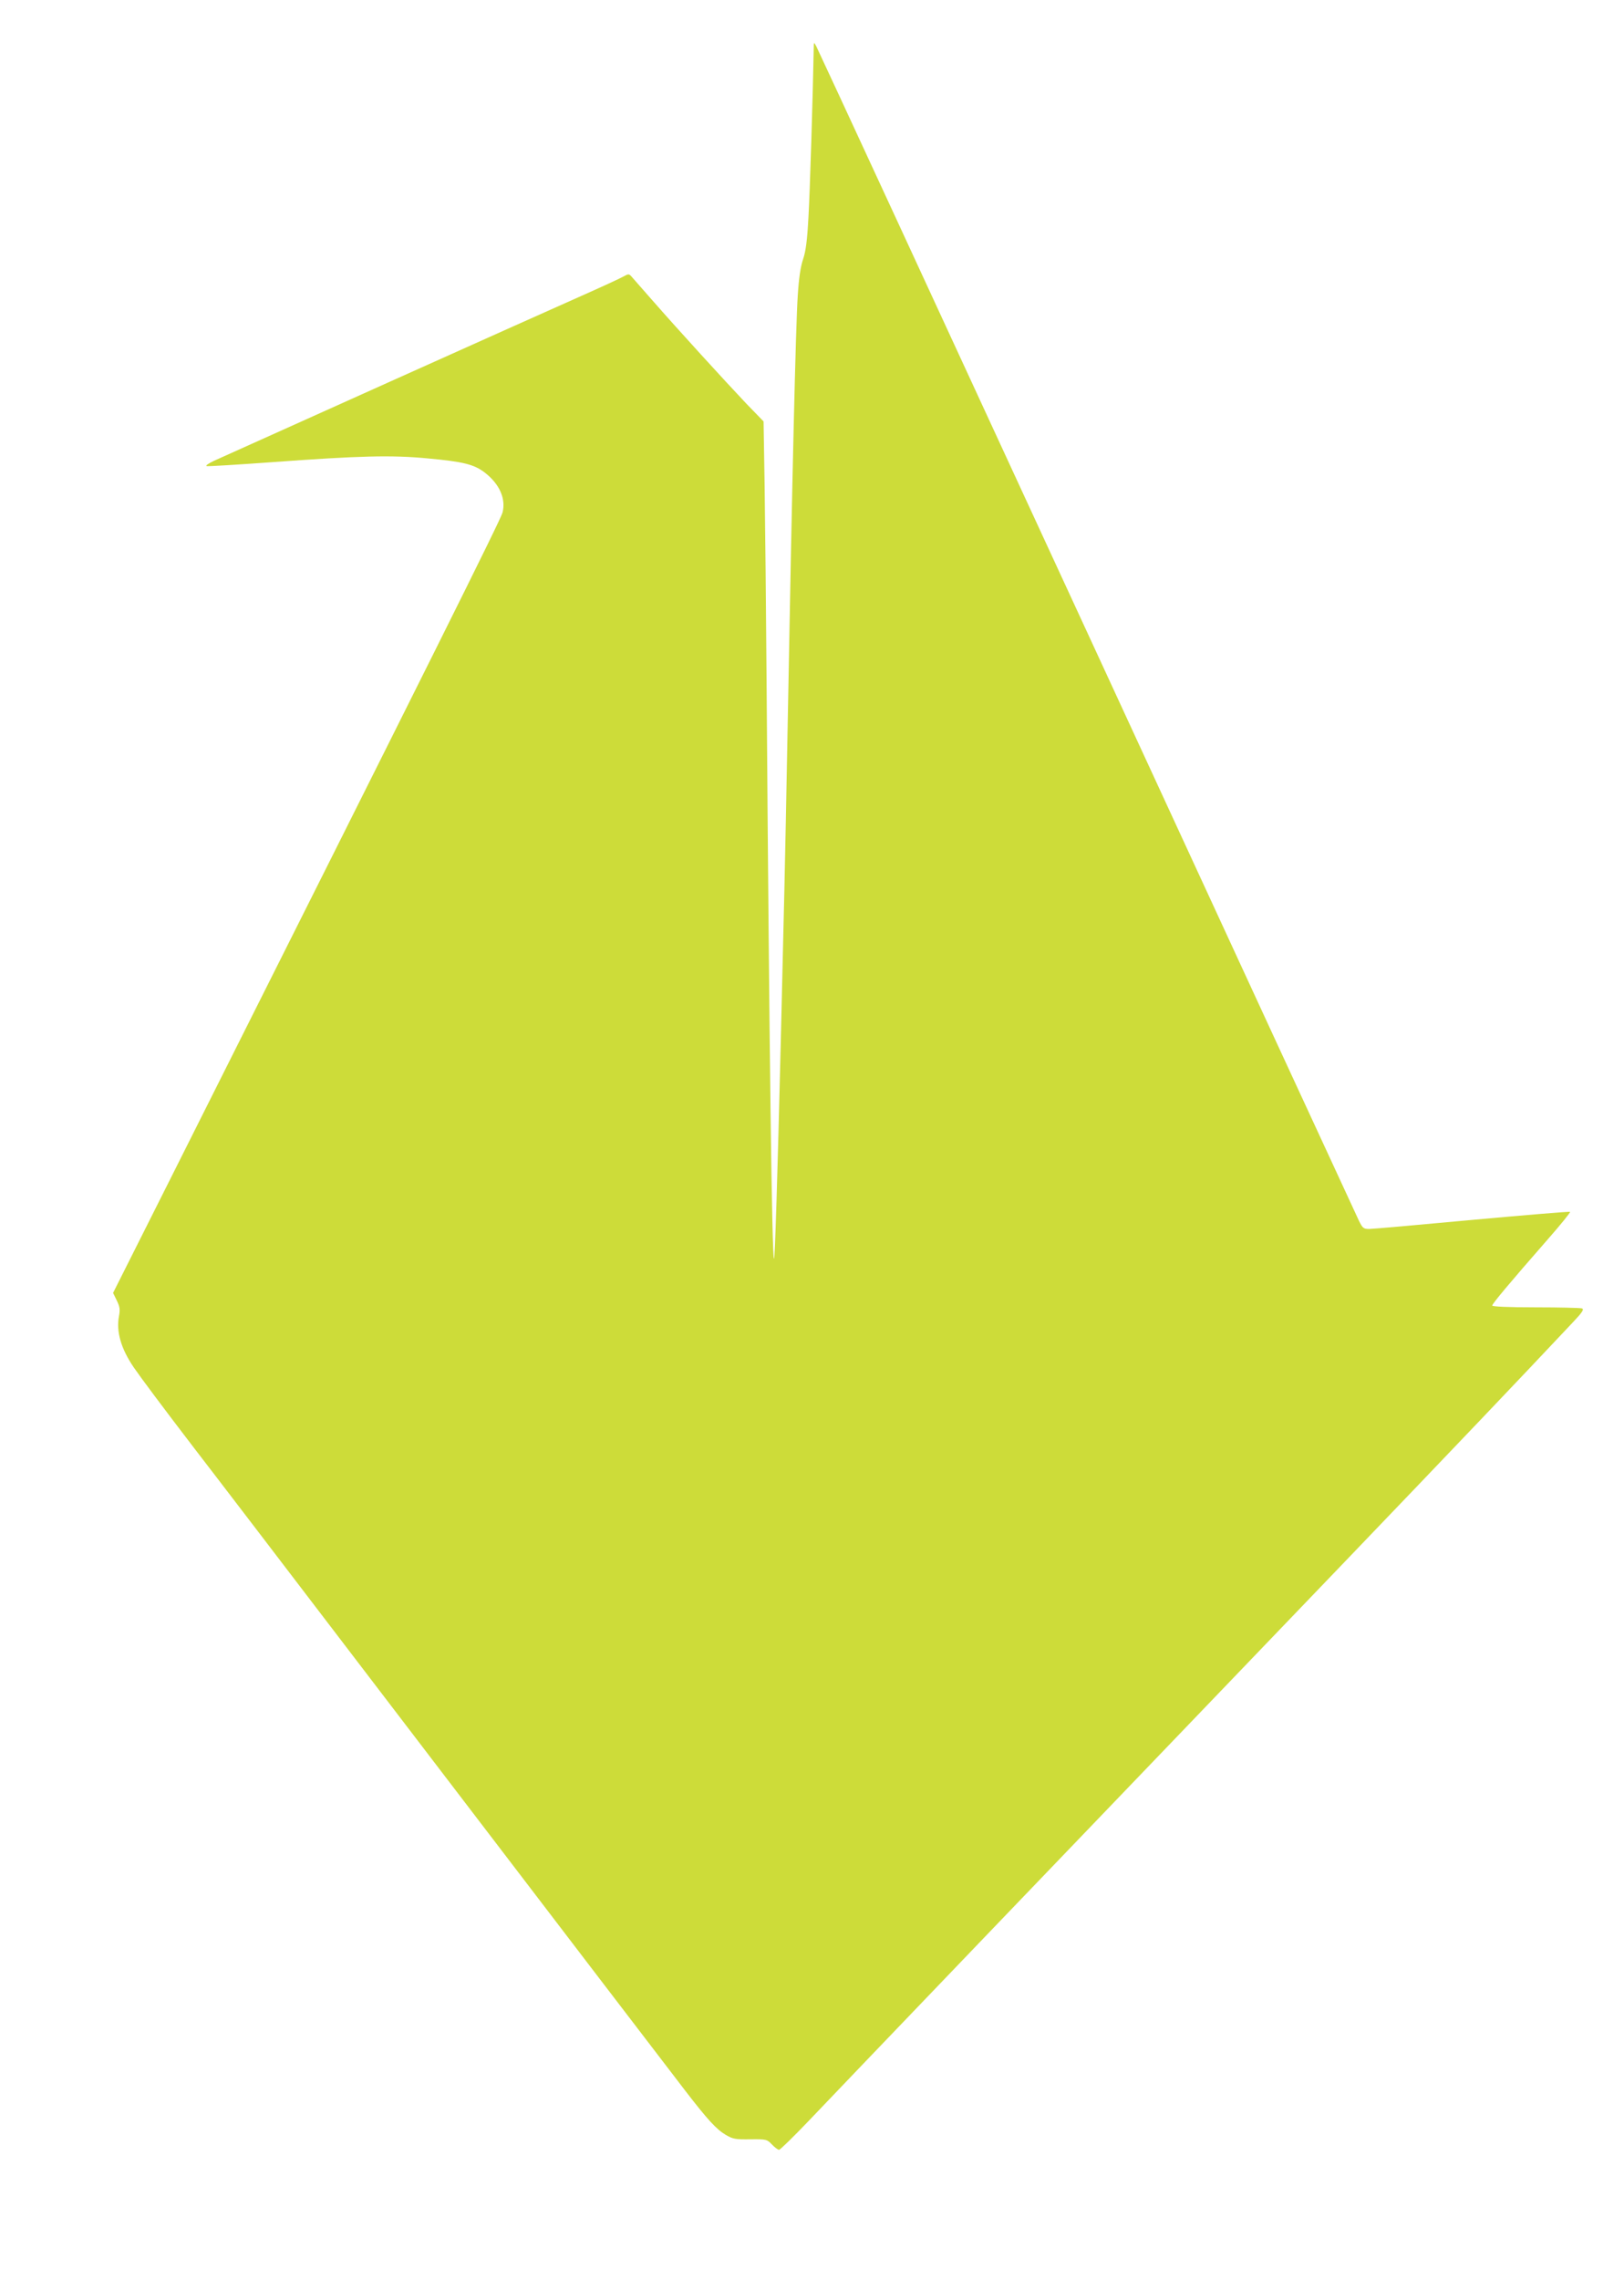 <?xml version="1.0" standalone="no"?>
<!DOCTYPE svg PUBLIC "-//W3C//DTD SVG 20010904//EN"
 "http://www.w3.org/TR/2001/REC-SVG-20010904/DTD/svg10.dtd">
<svg version="1.0" xmlns="http://www.w3.org/2000/svg"
 width="912pt" height="1280pt" viewBox="0 0 912 1280"
 preserveAspectRatio="xMidYMid meet">
<g transform="translate(0,1280) scale(0.1,-0.1)"
fill="#cddc39" stroke="none">
<path d="M4570 12545 c-5 -281 -22 -833 -30 -965 -7 -131 -15 -191 -30 -235
-14 -41 -24 -106 -30 -205 -11 -155 -32 -1049 -55 -2325 -8 -434 -17 -887 -20
-1005 -3 -118 -12 -498 -20 -845 -19 -783 -33 -1226 -38 -1232 -12 -12 -27
1173 -42 3232 -3 407 -8 904 -11 1104 l-6 365 -97 100 c-123 130 -385 417
-525 577 -60 68 -115 131 -122 139 -12 13 -17 12 -42 -2 -15 -9 -128 -61 -252
-116 -224 -99 -1945 -872 -2050 -920 -31 -15 -48 -27 -39 -29 8 -2 173 8 365
22 492 36 673 41 879 21 195 -18 257 -33 317 -79 83 -64 120 -147 100 -225
-11 -41 -400 -822 -1867 -3744 l-320 -637 21 -43 c17 -35 19 -51 12 -88 -16
-86 11 -181 83 -287 39 -57 166 -227 339 -453 124 -161 327 -426 1460 -1910
613 -803 1144 -1497 1295 -1694 130 -169 178 -221 232 -253 40 -23 54 -25 137
-24 90 1 93 0 121 -29 16 -17 34 -30 40 -30 6 0 81 73 166 162 146 154 1401
1463 3019 3148 630 657 957 1000 1273 1336 53 56 64 73 51 78 -8 3 -126 6
-260 6 -153 0 -244 4 -244 10 0 10 95 124 313 373 71 81 127 150 124 153 -3 3
-250 -18 -549 -45 -300 -28 -560 -51 -579 -51 -32 0 -37 5 -57 45 -12 25 -700
1513 -1528 3308 -828 1794 -1512 3273 -1520 3287 -12 22 -13 23 -14 5z"/>
</g>
</svg>
